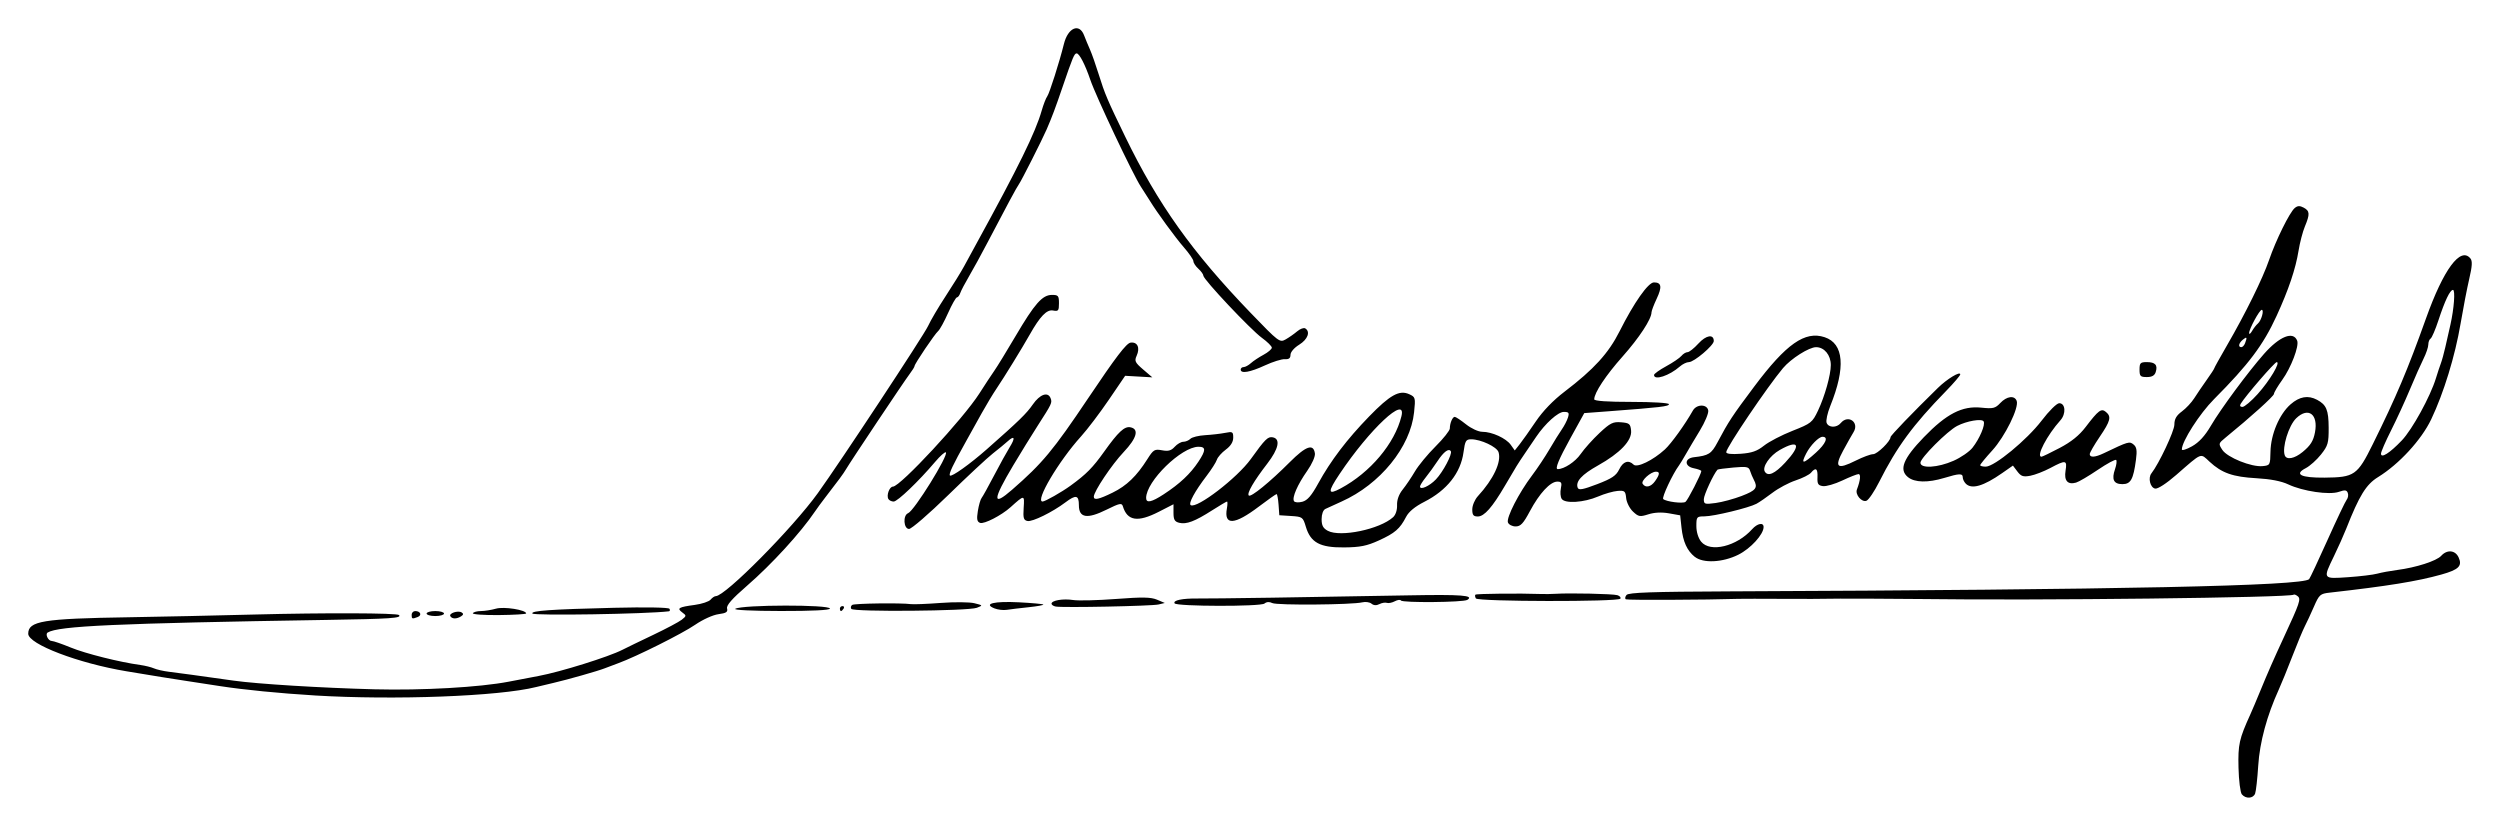 <?xml version="1.0" encoding="UTF-8" standalone="no"?>
<!-- Created with Inkscape (http://www.inkscape.org/) -->

<svg
   xmlns:dc="http://purl.org/dc/elements/1.1/"
   xmlns:cc="http://creativecommons.org/ns#"
   xmlns:rdf="http://www.w3.org/1999/02/22-rdf-syntax-ns#"
   xmlns:svg="http://www.w3.org/2000/svg"
   xmlns="http://www.w3.org/2000/svg"
   xmlns:sodipodi="http://sodipodi.sourceforge.net/DTD/sodipodi-0.dtd"
   xmlns:inkscape="http://www.inkscape.org/namespaces/inkscape"
   width="265.676mm"
   height="87.77mm"
   viewBox="0 0 265.676 87.77"
   version="1.1"
   id="svg8"
   inkscape:version="0.92.3 (2405546, 2018-03-11)"
   sodipodi:docname="Firma de Julián Cortés Cavanillas.svg">
  <defs
     id="defs2" />
  <sodipodi:namedview
     id="base"
     pagecolor="#ffffff"
     bordercolor="#666666"
     borderopacity="1.0"
     inkscape:pageopacity="0.0"
     inkscape:pageshadow="2"
     inkscape:zoom="0.35"
     inkscape:cx="540.91004"
     inkscape:cy="165.21813"
     inkscape:document-units="mm"
     inkscape:current-layer="layer1"
     showgrid="false"
     fit-margin-top="3"
     fit-margin-right="3"
     fit-margin-bottom="3"
     fit-margin-left="3"
     inkscape:window-width="1299"
     inkscape:window-height="713"
     inkscape:window-x="67"
     inkscape:window-y="27"
     inkscape:window-maximized="1" />
  <g
     inkscape:label="Capa 1"
     inkscape:groupmode="layer"
     id="layer1"
     transform="translate(37.282,-104.778)">
    <path
       style="fill:#000000;stroke-width:1"
       d="m 200.962,189.199 c -0.165,-0.199 -0.325,-1.473 -0.357,-2.844 -0.057,-2.476 0.067,-3.035 1.257,-5.658 0.198,-0.437 0.677,-1.568 1.065,-2.514 0.791,-1.928 1.42,-3.359 2.5,-5.689 1.69,-3.644 1.83,-4.056 1.478,-4.349 -0.184,-0.152 -0.383,-0.228 -0.443,-0.168 -0.314,0.314 -27.456,0.631 -39.397,0.461 -2.734,-0.039 -9.697,-0.059 -10.186,-0.029 -0.291,0.018 -2.375,0.022 -4.63,0.01 -2.256,-0.012 -4.399,-0.013 -4.763,-0.001 -3.494,0.111 -11.82,0.146 -11.985,0.05 -0.116,-0.068 -0.085,-0.275 0.069,-0.461 0.218,-0.263 2.656,-0.348 10.927,-0.383 41.709,-0.177 60.954,-0.582 61.614,-1.299 0.092,-0.1 0.969,-1.968 1.949,-4.151 0.98,-2.183 1.9,-4.116 2.045,-4.296 0.145,-0.18 0.196,-0.503 0.113,-0.718 -0.12,-0.314 -0.306,-0.336 -0.945,-0.113 -1.017,0.355 -3.832,-0.059 -5.383,-0.792 -0.738,-0.348 -1.891,-0.572 -3.37,-0.654 -2.519,-0.14 -3.688,-0.55 -4.988,-1.754 -1.011,-0.935 -0.732,-1.046 -3.537,1.396 -1.061,0.924 -1.968,1.512 -2.249,1.459 -0.526,-0.1 -0.777,-1.133 -0.395,-1.62 0.805,-1.027 2.439,-4.497 2.439,-5.181 0,-0.592 0.213,-0.966 0.799,-1.399 0.44,-0.325 1.028,-0.954 1.308,-1.397 0.28,-0.443 0.872,-1.316 1.317,-1.94 0.445,-0.624 0.809,-1.18 0.809,-1.236 0,-0.056 0.609,-1.153 1.353,-2.438 1.971,-3.402 3.802,-7.115 4.477,-9.083 0.728,-2.119 2.188,-5.075 2.729,-5.524 0.302,-0.251 0.538,-0.261 0.948,-0.042 0.656,0.351 0.677,0.689 0.128,2.005 -0.23,0.551 -0.533,1.71 -0.672,2.575 -0.311,1.932 -1.061,4.155 -2.34,6.939 -1.418,3.086 -2.965,5.144 -6.642,8.837 -1.532,1.538 -3.421,4.489 -3.421,5.343 0,0.15 0.487,-6e-5 1.082,-0.335 0.745,-0.419 1.371,-1.102 2.012,-2.196 1.045,-1.784 3.949,-5.709 5.639,-7.624 1.655,-1.876 3.12,-2.457 3.526,-1.399 0.22,0.572 -0.656,2.866 -1.585,4.155 -0.486,0.674 -0.884,1.348 -0.884,1.497 0,0.232 -2.486,2.475 -5.146,4.642 -0.759,0.619 -0.768,0.654 -0.339,1.309 0.527,0.804 3.093,1.839 4.274,1.723 0.797,-0.078 0.815,-0.11 0.841,-1.535 0.034,-1.844 0.941,-3.982 2.133,-5.029 0.952,-0.836 1.864,-0.993 2.819,-0.484 0.991,0.528 1.222,1.084 1.231,2.961 0.008,1.637 -0.072,1.915 -0.814,2.852 -0.452,0.571 -1.18,1.223 -1.618,1.45 -1.27,0.657 -0.531,1.031 1.991,1.009 3.181,-0.028 3.495,-0.246 5.13,-3.553 2.494,-5.044 3.711,-7.921 5.653,-13.361 1.867,-5.229 3.662,-7.658 4.719,-6.384 0.227,0.273 0.197,0.811 -0.123,2.183 -0.233,1.001 -0.647,3.139 -0.92,4.751 -0.58,3.43 -1.789,7.372 -3.12,10.166 -1.041,2.185 -3.416,4.767 -5.651,6.142 -1.267,0.78 -1.989,1.951 -3.383,5.487 -0.261,0.662 -0.845,1.969 -1.298,2.904 -1.194,2.465 -1.218,2.43 1.492,2.245 1.273,-0.087 2.672,-0.256 3.109,-0.377 0.437,-0.121 1.389,-0.296 2.117,-0.39 1.999,-0.258 4.18,-0.96 4.673,-1.504 0.627,-0.692 1.498,-0.613 1.854,0.169 0.414,0.908 0.017,1.302 -1.835,1.82 -2.572,0.72 -5.681,1.224 -11.861,1.922 -1.017,0.115 -1.121,0.208 -1.685,1.501 -0.331,0.758 -0.766,1.696 -0.968,2.084 -0.202,0.388 -0.795,1.814 -1.319,3.171 -0.524,1.357 -1.17,2.944 -1.437,3.529 -1.266,2.776 -2.033,5.613 -2.19,8.092 -0.088,1.392 -0.237,2.732 -0.331,2.977 -0.206,0.536 -0.993,0.584 -1.407,0.085 z m 6.448,-36.381 c 0.848,-0.698 1.147,-1.172 1.323,-2.097 0.365,-1.923 -0.708,-2.728 -1.995,-1.496 -0.802,0.768 -1.528,3.132 -1.214,3.95 0.194,0.504 1.031,0.346 1.886,-0.358 z m 10.549,-1.233 c 1.111,-1.165 3.034,-4.67 3.625,-6.607 0.178,-0.582 0.415,-1.296 0.526,-1.587 0.112,-0.291 0.325,-1.065 0.474,-1.72 0.149,-0.655 0.392,-1.726 0.54,-2.381 0.388,-1.716 0.534,-3.704 0.271,-3.704 -0.313,0 -0.856,1.138 -1.546,3.238 -0.322,0.981 -0.696,1.851 -0.83,1.934 -0.134,0.083 -0.244,0.371 -0.244,0.639 0,0.269 -0.229,0.946 -0.509,1.506 -0.28,0.559 -0.931,2.029 -1.448,3.266 -0.516,1.237 -1.419,3.199 -2.005,4.361 -0.586,1.161 -1.066,2.267 -1.066,2.457 0,0.532 0.926,-0.055 2.21,-1.401 z m -15.31,-4.939 c 1.279,-1.423 2.449,-3.387 2.017,-3.387 -0.219,0 -3.317,3.587 -3.829,4.432 -0.124,0.205 -0.053,0.331 0.188,0.331 0.213,0 0.944,-0.619 1.624,-1.375 z m -1.348,-5.393 c 0.248,-0.647 0.195,-0.733 -0.236,-0.375 -0.44,0.365 -0.527,0.794 -0.161,0.794 0.13,0 0.309,-0.188 0.397,-0.419 z m 1.364,-2.095 c 0.368,-0.308 0.689,-1.455 0.408,-1.455 -0.237,0 -1.35,2.055 -1.339,2.472 0.004,0.168 0.145,0.068 0.312,-0.223 0.167,-0.291 0.446,-0.648 0.62,-0.794 z M -3.855,178.682 c -3.725,-0.225 -7.501,-0.598 -10.054,-0.992 -0.946,-0.146 -2.613,-0.402 -3.704,-0.569 -1.904,-0.291 -2.703,-0.42 -6.218,-1.004 -5.124,-0.851 -10.451,-2.884 -10.451,-3.989 0,-1.356 1.539,-1.608 10.716,-1.754 3.201,-0.051 9.214,-0.182 13.361,-0.291 7.346,-0.193 15.102,-0.166 15.324,0.054 0.332,0.329 -0.843,0.408 -7.685,0.52 -22.412,0.365 -28.519,0.641 -29.652,1.342 -0.285,0.176 0.062,0.894 0.432,0.894 0.178,0 1.088,0.314 2.022,0.698 1.57,0.645 5.184,1.552 7.388,1.854 0.509,0.07 1.164,0.232 1.455,0.36 0.291,0.128 1.005,0.291 1.587,0.362 1.029,0.125 3.09,0.407 6.879,0.942 2.515,0.355 9.334,0.775 14.949,0.921 5.094,0.133 11.211,-0.214 14.288,-0.81 1.091,-0.211 2.52,-0.484 3.175,-0.606 2.322,-0.432 7.449,-2.033 8.906,-2.781 0.413,-0.212 1.883,-0.924 3.265,-1.582 1.382,-0.658 2.752,-1.385 3.043,-1.616 0.508,-0.403 0.51,-0.435 0.05,-0.776 -0.598,-0.444 -0.399,-0.563 1.325,-0.796 0.757,-0.102 1.515,-0.354 1.686,-0.559 0.171,-0.206 0.42,-0.374 0.553,-0.374 1.011,0 8.159,-7.216 10.851,-10.953 2.347,-3.258 11.275,-16.795 11.71,-17.754 0.264,-0.582 1.105,-2.011 1.869,-3.175 0.764,-1.164 1.646,-2.593 1.96,-3.175 0.314,-0.582 0.897,-1.654 1.297,-2.381 4.507,-8.214 6.282,-11.831 6.947,-14.155 0.188,-0.655 0.453,-1.338 0.589,-1.518 0.234,-0.309 1.301,-3.659 1.773,-5.567 0.429,-1.733 1.637,-2.253 2.143,-0.923 0.151,0.398 0.435,1.083 0.631,1.521 0.196,0.439 0.615,1.631 0.932,2.65 0.633,2.039 0.925,2.725 2.815,6.615 3.491,7.187 7.099,12.251 13.338,18.728 2.97,3.082 3.074,3.161 3.704,2.805 0.357,-0.202 0.908,-0.587 1.225,-0.857 0.317,-0.27 0.704,-0.412 0.86,-0.315 0.57,0.353 0.267,1.17 -0.642,1.732 -0.535,0.33 -0.926,0.786 -0.926,1.077 0,0.36 -0.171,0.492 -0.595,0.462 -0.327,-0.024 -1.283,0.275 -2.125,0.664 -1.582,0.732 -2.572,0.902 -2.572,0.443 0,-0.146 0.139,-0.265 0.31,-0.265 0.17,0 0.518,-0.188 0.773,-0.419 0.255,-0.23 0.859,-0.631 1.344,-0.891 0.484,-0.26 0.881,-0.599 0.881,-0.753 0,-0.154 -0.476,-0.626 -1.058,-1.048 -1.19,-0.864 -6.218,-6.202 -6.218,-6.602 0,-0.142 -0.238,-0.474 -0.529,-0.738 -0.291,-0.263 -0.529,-0.622 -0.529,-0.798 0,-0.175 -0.457,-0.841 -1.016,-1.48 -0.898,-1.026 -2.872,-3.731 -3.614,-4.951 -0.146,-0.239 -0.577,-0.913 -0.958,-1.498 -0.845,-1.294 -4.775,-9.606 -5.368,-11.353 -0.548,-1.614 -1.165,-2.806 -1.453,-2.806 -0.247,0 -0.42,0.413 -1.497,3.572 -0.76,2.229 -1.122,3.194 -1.687,4.498 -0.487,1.123 -2.702,5.503 -2.943,5.821 -0.211,0.277 -1.37,2.43 -3.349,6.218 -0.646,1.237 -1.526,2.844 -1.955,3.572 -0.429,0.728 -0.85,1.531 -0.936,1.786 -0.086,0.255 -0.245,0.463 -0.354,0.463 -0.109,0 -0.531,0.744 -0.938,1.654 -0.407,0.909 -0.88,1.773 -1.051,1.918 -0.367,0.313 -2.514,3.495 -2.514,3.725 0,0.088 -0.241,0.476 -0.535,0.863 -0.563,0.739 -6.271,9.286 -6.761,10.123 -0.273,0.465 -0.775,1.148 -2.229,3.027 -0.364,0.47 -0.84,1.12 -1.058,1.444 -1.51,2.24 -4.598,5.615 -7.226,7.895 -1.594,1.383 -2.202,2.076 -2.115,2.41 0.098,0.375 -0.086,0.496 -0.919,0.608 -0.588,0.079 -1.664,0.568 -2.468,1.121 -1.378,0.948 -6.275,3.397 -8.173,4.087 -0.509,0.185 -1.164,0.432 -1.455,0.548 -0.694,0.277 -3.916,1.194 -5.424,1.543 -0.655,0.152 -1.488,0.351 -1.852,0.442 -3.936,0.988 -15.031,1.409 -23.548,0.895 z m 10.319,-8.569 c 0,-0.218 0.172,-0.397 0.381,-0.397 0.56,0 0.741,0.448 0.257,0.634 -0.59,0.226 -0.638,0.208 -0.638,-0.237 z m 4.113,0.151 c -0.192,-0.311 0.81,-0.644 1.205,-0.4 0.208,0.128 0.189,0.25 -0.064,0.41 -0.472,0.299 -0.952,0.295 -1.141,-0.01 z m -2.525,-0.284 c 0,-0.146 0.417,-0.265 0.926,-0.265 0.509,0 0.926,0.119 0.926,0.265 0,0.146 -0.417,0.265 -0.926,0.265 -0.509,0 -0.926,-0.119 -0.926,-0.265 z m 4.918,-0.037 c 0.077,-0.125 0.462,-0.228 0.854,-0.228 0.393,0 1.114,-0.115 1.603,-0.255 0.843,-0.242 3.208,0.133 3.208,0.508 -3.2e-5,0.079 -1.306,0.157 -2.903,0.173 -1.597,0.016 -2.84,-0.073 -2.762,-0.198 z m 6.325,0.034 c -0.182,-0.295 1.968,-0.446 8.664,-0.609 3.391,-0.083 5.814,-0.04 5.903,0.104 0.083,0.134 0.054,0.256 -0.063,0.27 -2.361,0.288 -14.351,0.483 -14.504,0.235 z m 21.566,-0.506 c 0.755,-0.436 10.054,-0.454 10.054,-0.019 0,0.168 -1.913,0.262 -5.226,0.257 -3.075,-0.005 -5.062,-0.102 -4.829,-0.237 z m 11.113,-0.019 c 0,-0.146 0.126,-0.265 0.28,-0.265 0.154,0 0.207,0.119 0.117,0.265 -0.09,0.146 -0.216,0.265 -0.28,0.265 -0.064,0 -0.117,-0.119 -0.117,-0.265 z m 1.21,0.032 c -0.088,-0.143 -0.041,-0.334 0.105,-0.424 0.26,-0.161 5.184,-0.226 6.225,-0.082 0.291,0.04 1.72,-0.016 3.175,-0.126 1.455,-0.109 3.063,-0.096 3.572,0.03 0.92,0.228 0.922,0.231 0.265,0.486 -0.897,0.348 -13.133,0.454 -13.342,0.115 z m 15.2,-0.059 c -1.202,-0.485 -0.023,-0.774 2.611,-0.64 1.367,0.07 2.535,0.176 2.596,0.237 0.061,0.061 -0.641,0.189 -1.559,0.285 -0.918,0.096 -1.968,0.221 -2.331,0.279 -0.364,0.058 -0.956,-0.014 -1.317,-0.16 z m 6.519,-0.19 c -0.242,-0.047 -0.44,-0.183 -0.44,-0.302 0,-0.35 1.234,-0.559 2.31,-0.39 0.548,0.086 2.592,0.035 4.542,-0.113 2.816,-0.214 3.713,-0.198 4.366,0.079 l 0.821,0.348 -0.661,0.158 c -0.713,0.17 -10.21,0.362 -10.937,0.22 z m 12.641,-0.338 c -0.199,-0.323 0.814,-0.535 2.457,-0.516 1.563,0.018 11.996,-0.137 22.471,-0.336 5.562,-0.105 6.95,0.003 6.173,0.484 -0.428,0.265 -6.888,0.323 -7.048,0.064 -0.068,-0.11 -0.361,-0.073 -0.652,0.082 -0.29,0.155 -0.67,0.231 -0.844,0.169 -0.174,-0.062 -0.532,-0.002 -0.796,0.134 -0.314,0.162 -0.603,0.145 -0.835,-0.047 -0.195,-0.162 -0.634,-0.227 -0.975,-0.144 -1.096,0.265 -9.07,0.331 -9.567,0.079 -0.311,-0.157 -0.605,-0.139 -0.835,0.051 -0.403,0.334 -9.342,0.316 -9.549,-0.02 z m 32.018,-0.524 c -0.095,-0.153 -0.118,-0.333 -0.051,-0.4 0.107,-0.107 4.785,-0.154 6.943,-0.071 0.437,0.017 1.151,0.007 1.587,-0.021 1.488,-0.098 6.084,0.004 6.552,0.146 0.257,0.078 0.402,0.245 0.323,0.373 -0.213,0.344 -15.142,0.319 -15.355,-0.027 z m 23.261,-4.417 c -0.821,-0.665 -1.249,-1.604 -1.41,-3.097 l -0.142,-1.316 -1.191,-0.213 c -0.772,-0.138 -1.541,-0.102 -2.186,0.103 -0.907,0.288 -1.052,0.263 -1.639,-0.289 -0.354,-0.333 -0.68,-0.977 -0.725,-1.432 -0.073,-0.75 -0.158,-0.821 -0.912,-0.764 -0.457,0.035 -1.388,0.302 -2.069,0.594 -1.514,0.649 -3.528,0.777 -3.87,0.247 -0.132,-0.206 -0.172,-0.702 -0.088,-1.102 0.127,-0.602 0.062,-0.728 -0.377,-0.728 -0.748,0 -1.901,1.243 -2.912,3.14 -0.702,1.317 -0.988,1.623 -1.519,1.623 -0.36,0 -0.727,-0.19 -0.816,-0.421 -0.193,-0.503 1.163,-3.147 2.566,-5.003 0.55,-0.728 1.383,-1.978 1.85,-2.778 0.468,-0.8 1.059,-1.753 1.314,-2.117 0.255,-0.364 0.547,-0.929 0.649,-1.257 0.156,-0.502 0.086,-0.595 -0.441,-0.595 -0.614,0 -1.974,1.225 -2.936,2.646 -0.246,0.364 -0.772,1.138 -1.168,1.72 -0.811,1.193 -0.909,1.352 -2.154,3.481 -1.339,2.289 -2.199,3.266 -2.875,3.266 -0.478,0 -0.595,-0.148 -0.595,-0.755 0,-0.415 0.268,-1.047 0.595,-1.403 1.661,-1.808 2.524,-3.646 2.197,-4.677 -0.18,-0.566 -1.882,-1.367 -2.905,-1.367 -0.561,0 -0.652,0.154 -0.82,1.389 -0.297,2.181 -1.767,4.039 -4.154,5.251 -1.002,0.509 -1.661,1.052 -1.946,1.604 -0.659,1.274 -1.182,1.726 -2.899,2.508 -1.274,0.58 -1.984,0.722 -3.694,0.738 -2.562,0.024 -3.556,-0.514 -4.061,-2.2 -0.306,-1.023 -0.36,-1.062 -1.568,-1.139 l -1.25,-0.08 -0.081,-1.124 c -0.045,-0.618 -0.139,-1.124 -0.21,-1.124 -0.071,0 -0.92,0.599 -1.886,1.33 -2.596,1.966 -3.728,2.029 -3.393,0.191 0.073,-0.4 0.079,-0.728 0.012,-0.728 -0.066,0 -0.775,0.419 -1.575,0.93 -1.842,1.178 -2.743,1.52 -3.507,1.328 -0.484,-0.122 -0.606,-0.334 -0.606,-1.061 v -0.909 l -1.564,0.801 c -2.238,1.146 -3.345,0.974 -3.819,-0.591 -0.112,-0.371 -0.345,-0.322 -1.726,0.363 -2.066,1.024 -2.945,0.885 -2.945,-0.468 0,-1.084 -0.308,-1.149 -1.43,-0.305 -1.385,1.042 -3.509,2.086 -4.029,1.98 -0.416,-0.085 -0.48,-0.305 -0.409,-1.396 0.092,-1.411 0.101,-1.411 -1.399,-0.065 -0.973,0.873 -2.817,1.82 -3.234,1.66 -0.324,-0.124 -0.375,-0.394 -0.235,-1.265 0.097,-0.609 0.277,-1.232 0.4,-1.385 0.123,-0.153 0.72,-1.23 1.328,-2.394 0.608,-1.164 1.35,-2.509 1.649,-2.989 0.63,-1.01 0.536,-1.311 -0.2,-0.644 -0.28,0.254 -0.995,0.842 -1.587,1.305 -0.592,0.463 -2.731,2.456 -4.752,4.429 -2.021,1.973 -3.888,3.587 -4.149,3.587 -0.585,0 -0.672,-1.454 -0.1,-1.674 0.644,-0.247 4.315,-6.162 4.013,-6.464 -0.085,-0.085 -0.601,0.371 -1.146,1.014 -1.748,2.063 -3.995,4.214 -4.402,4.214 -0.217,0 -0.469,-0.12 -0.559,-0.267 -0.234,-0.379 0.109,-1.321 0.482,-1.321 0.778,0 7.484,-7.227 9.184,-9.898 0.564,-0.886 1.276,-1.969 1.583,-2.405 0.307,-0.437 1.324,-2.097 2.262,-3.69 2.036,-3.459 2.849,-4.38 3.87,-4.38 0.668,0 0.744,0.091 0.744,0.889 0,0.794 -0.068,0.876 -0.629,0.769 -0.664,-0.127 -1.379,0.614 -2.486,2.575 -0.813,1.44 -2.706,4.519 -3.498,5.689 -0.394,0.582 -1.113,1.773 -1.597,2.646 -0.484,0.873 -1.213,2.183 -1.619,2.91 -1.47,2.633 -1.909,3.563 -1.756,3.716 0.177,0.177 2.131,-1.215 3.912,-2.787 3.448,-3.041 4.222,-3.795 4.894,-4.765 0.752,-1.085 1.612,-1.387 1.89,-0.663 0.184,0.479 0.141,0.569 -1.365,2.91 -0.655,1.019 -1.829,2.924 -2.609,4.233 -2.208,3.71 -2.24,4.43 -0.114,2.578 3.222,-2.808 4.361,-4.177 8.082,-9.722 2.925,-4.359 4.056,-5.842 4.503,-5.905 0.735,-0.104 1.035,0.545 0.646,1.399 -0.249,0.546 -0.167,0.718 0.693,1.454 l 0.975,0.835 -1.444,-0.082 -1.444,-0.082 -1.731,2.544 c -0.952,1.399 -2.279,3.149 -2.949,3.889 -2.39,2.638 -4.926,6.929 -4.096,6.929 0.267,0 2.033,-1.002 2.982,-1.693 1.665,-1.211 2.352,-1.906 3.558,-3.599 1.498,-2.103 2.16,-2.72 2.789,-2.6 0.955,0.182 0.694,1.152 -0.707,2.631 -1.267,1.337 -3.176,4.19 -3.176,4.746 0,0.405 0.521,0.293 1.998,-0.43 1.488,-0.728 2.553,-1.753 3.684,-3.544 0.65,-1.03 0.775,-1.106 1.569,-0.957 0.664,0.125 0.973,0.039 1.344,-0.371 0.265,-0.293 0.678,-0.533 0.917,-0.533 0.239,0 0.577,-0.142 0.75,-0.315 0.173,-0.173 0.882,-0.348 1.574,-0.388 0.692,-0.04 1.646,-0.15 2.119,-0.244 0.792,-0.158 0.86,-0.118 0.86,0.512 0,0.452 -0.268,0.882 -0.791,1.268 -0.435,0.322 -0.861,0.804 -0.946,1.072 -0.085,0.268 -0.572,1.034 -1.083,1.703 -1.263,1.655 -1.97,2.958 -1.696,3.128 0.651,0.402 4.943,-2.892 6.386,-4.902 1.523,-2.122 1.811,-2.406 2.329,-2.308 0.851,0.162 0.632,1.223 -0.574,2.788 -1.445,1.874 -2.198,3.171 -1.972,3.397 0.22,0.22 2.236,-1.42 4.359,-3.547 1.72,-1.723 2.514,-1.999 2.668,-0.927 0.047,0.326 -0.304,1.119 -0.816,1.849 -1.035,1.473 -1.636,2.852 -1.406,3.224 0.089,0.145 0.476,0.173 0.885,0.065 0.542,-0.144 0.973,-0.643 1.698,-1.964 1.318,-2.402 3.049,-4.679 5.39,-7.089 2.239,-2.305 3.224,-2.853 4.271,-2.377 0.659,0.3 0.68,0.375 0.518,1.92 -0.386,3.691 -3.604,7.651 -7.711,9.489 -0.727,0.325 -1.5,0.678 -1.719,0.785 -0.236,0.115 -0.397,0.554 -0.397,1.082 0,0.678 0.157,0.973 0.661,1.242 1.334,0.711 5.516,-0.161 6.936,-1.447 0.272,-0.246 0.441,-0.76 0.421,-1.282 -0.021,-0.562 0.194,-1.154 0.605,-1.666 0.351,-0.437 0.935,-1.303 1.299,-1.924 0.364,-0.621 1.346,-1.812 2.183,-2.645 0.837,-0.833 1.521,-1.694 1.521,-1.913 0,-0.561 0.284,-1.235 0.521,-1.235 0.11,0 0.649,0.357 1.199,0.794 0.561,0.446 1.317,0.794 1.724,0.794 1.036,0 2.535,0.685 3.031,1.385 l 0.425,0.599 0.524,-0.661 c 0.288,-0.364 1.054,-1.446 1.702,-2.405 0.756,-1.119 1.851,-2.256 3.056,-3.175 3.135,-2.389 4.687,-4.092 5.864,-6.435 1.525,-3.035 3.036,-5.183 3.644,-5.183 0.805,0 0.885,0.471 0.294,1.729 -0.304,0.646 -0.552,1.3 -0.552,1.453 0,0.713 -1.303,2.702 -3.076,4.696 -1.785,2.007 -3.01,3.857 -3.01,4.547 0,0.178 1.398,0.275 3.969,0.275 2.233,0 3.969,0.106 3.969,0.243 0,0.235 -0.881,0.338 -6.417,0.754 l -2.581,0.194 -1.454,2.634 c -1.271,2.303 -1.688,3.319 -1.361,3.319 0.678,0 1.86,-0.778 2.428,-1.598 0.394,-0.568 1.3,-1.58 2.014,-2.247 1.13,-1.057 1.425,-1.203 2.284,-1.132 0.885,0.073 0.995,0.165 1.066,0.888 0.103,1.052 -1.166,2.386 -3.523,3.704 -1.73,0.968 -2.402,1.708 -2.149,2.368 0.107,0.278 0.556,0.194 2.071,-0.385 1.553,-0.594 2.013,-0.902 2.332,-1.56 0.414,-0.856 0.996,-1.053 1.532,-0.517 0.367,0.367 2.057,-0.452 3.325,-1.609 0.672,-0.613 2.165,-2.687 2.978,-4.136 0.395,-0.704 1.533,-0.7 1.634,0.006 0.042,0.291 -0.359,1.244 -0.891,2.117 -0.532,0.873 -1.204,2.004 -1.493,2.514 -0.289,0.509 -0.615,1.045 -0.724,1.191 -0.67,0.895 -1.853,3.418 -1.677,3.577 0.312,0.28 2.068,0.504 2.363,0.302 0.239,-0.164 1.685,-2.976 1.685,-3.277 0,-0.076 -0.366,-0.212 -0.814,-0.302 -1.005,-0.201 -0.989,-1.054 0.023,-1.168 1.572,-0.177 1.859,-0.357 2.511,-1.584 1.19,-2.238 1.558,-2.796 3.909,-5.935 3.391,-4.528 5.386,-5.926 7.472,-5.237 2.05,0.677 2.258,3.21 0.602,7.315 -0.303,0.75 -0.477,1.554 -0.388,1.786 0.205,0.533 1.068,0.548 1.502,0.025 0.79,-0.951 2.01,-0.075 1.355,0.973 -0.174,0.278 -0.669,1.159 -1.101,1.957 -0.972,1.797 -0.644,2.057 1.339,1.061 0.748,-0.376 1.579,-0.684 1.845,-0.684 0.444,0 1.854,-1.38 1.854,-1.815 0,-0.165 2.323,-2.578 5.029,-5.225 0.985,-0.963 2.38,-1.808 2.38,-1.441 0,0.121 -0.685,0.921 -1.521,1.779 -3.505,3.593 -5.224,5.931 -7.097,9.65 -0.509,1.011 -1.117,1.911 -1.351,2.001 -0.503,0.193 -1.223,-0.656 -1.015,-1.196 0.366,-0.953 0.438,-1.637 0.173,-1.637 -0.157,0 -0.935,0.307 -1.728,0.683 -0.793,0.375 -1.719,0.643 -2.058,0.595 -0.511,-0.072 -0.609,-0.234 -0.577,-0.947 0.042,-0.927 -0.185,-1.085 -0.688,-0.478 -0.175,0.21 -0.91,0.579 -1.633,0.819 -0.724,0.24 -1.831,0.83 -2.46,1.31 -0.629,0.48 -1.396,1.008 -1.703,1.172 -0.813,0.435 -4.523,1.334 -5.527,1.338 -0.822,0.004 -0.86,0.049 -0.86,1.033 0,0.619 0.202,1.278 0.506,1.654 0.967,1.194 3.784,0.506 5.422,-1.325 0.559,-0.624 1.216,-0.748 1.216,-0.228 0,0.783 -1.375,2.289 -2.688,2.943 -1.667,0.831 -3.748,0.93 -4.623,0.221 z m 4.996,-6.479 c 1.525,-0.585 1.733,-0.865 1.276,-1.72 -0.135,-0.253 -0.314,-0.68 -0.399,-0.949 -0.134,-0.429 -0.356,-0.472 -1.768,-0.346 -0.888,0.079 -1.648,0.181 -1.69,0.225 -0.413,0.445 -1.454,2.692 -1.454,3.139 0,0.533 0.091,0.562 1.257,0.405 0.691,-0.093 1.941,-0.432 2.778,-0.753 z m -61.435,-0.17 c 1.715,-1.12 2.833,-2.17 3.694,-3.471 0.803,-1.214 0.805,-1.581 0.005,-1.581 -1.812,0 -5.566,3.67 -5.566,5.441 0,0.577 0.569,0.459 1.866,-0.388 z m 18.807,-0.626 c 3.15,-1.688 5.747,-4.772 6.457,-7.668 0.572,-2.332 -3.377,1.358 -6.581,6.148 -1.283,1.918 -1.255,2.259 0.123,1.52 z m 10.12,-0.955 c 0.756,-0.789 1.768,-2.701 1.586,-2.996 -0.215,-0.348 -0.756,0.054 -1.414,1.049 -0.359,0.543 -0.925,1.325 -1.257,1.736 -0.332,0.411 -0.604,0.847 -0.604,0.967 0,0.409 1.002,-0.04 1.689,-0.757 z m 23.299,0.173 c 0.498,-0.711 0.522,-1.001 0.081,-0.994 -0.561,0.01 -1.609,0.961 -1.411,1.281 0.295,0.478 0.883,0.351 1.33,-0.287 z m 13.821,-1.962 c 1.743,-1.871 1.472,-2.5 -0.577,-1.34 -1.06,0.6 -1.893,1.809 -1.587,2.304 0.337,0.545 1.057,0.225 2.164,-0.964 z m 3.259,-1.052 c 1.06,-0.958 1.367,-1.689 0.708,-1.689 -0.399,0 -1.291,0.91 -1.733,1.769 -0.608,1.181 -0.349,1.161 1.025,-0.08 z m -5.508,-0.75 c 0.52,-0.415 1.882,-1.124 3.026,-1.574 1.977,-0.779 2.111,-0.885 2.708,-2.142 0.722,-1.52 1.362,-3.797 1.362,-4.849 0,-1.06 -0.69,-1.898 -1.563,-1.898 -0.748,0 -2.667,1.215 -3.518,2.228 -1.657,1.972 -6.032,8.447 -6.032,8.927 0,0.184 0.546,0.246 1.535,0.174 1.187,-0.086 1.75,-0.282 2.481,-0.866 z m 21.436,4.036 c -0.175,-0.175 -0.318,-0.472 -0.318,-0.661 0,-0.44 -0.359,-0.43 -1.96,0.056 -1.745,0.529 -3.143,0.499 -3.863,-0.084 -0.978,-0.792 -0.51,-1.966 1.692,-4.246 2.403,-2.488 4.074,-3.347 6.101,-3.138 1.26,0.13 1.486,0.075 2.02,-0.493 0.684,-0.728 1.508,-0.836 1.741,-0.229 0.273,0.711 -1.244,3.792 -2.594,5.27 -0.706,0.773 -1.284,1.478 -1.284,1.566 0,0.089 0.268,0.159 0.595,0.156 0.932,-0.009 4.377,-2.848 5.934,-4.89 0.796,-1.044 1.613,-1.851 1.873,-1.851 0.664,0 0.742,1.125 0.126,1.812 -1.425,1.587 -2.617,3.877 -2.018,3.877 0.088,0 0.959,-0.42 1.935,-0.933 1.232,-0.647 2.078,-1.329 2.761,-2.225 1.367,-1.793 1.663,-2.013 2.155,-1.604 0.603,0.501 0.492,0.948 -0.661,2.646 -0.582,0.857 -1.058,1.684 -1.058,1.838 0,0.384 0.565,0.35 1.481,-0.089 2.636,-1.263 2.741,-1.294 3.178,-0.931 0.329,0.273 0.385,0.632 0.252,1.629 -0.276,2.078 -0.556,2.581 -1.437,2.581 -0.929,0 -1.171,-0.491 -0.787,-1.594 0.156,-0.448 0.211,-0.888 0.122,-0.977 -0.089,-0.089 -0.966,0.383 -1.949,1.049 -0.983,0.666 -2.025,1.278 -2.316,1.36 -0.889,0.251 -1.287,-0.201 -1.114,-1.267 0.184,-1.136 0.032,-1.164 -1.608,-0.291 -0.683,0.364 -1.647,0.737 -2.142,0.83 -0.748,0.14 -0.979,0.063 -1.371,-0.456 l -0.471,-0.625 -1.145,0.799 c -1.995,1.392 -3.237,1.752 -3.87,1.119 z m -1.298,-2.425 c 0.779,-0.344 1.686,-0.969 2.016,-1.389 0.761,-0.968 1.391,-2.46 1.182,-2.799 -0.198,-0.32 -1.79,-0.046 -2.814,0.484 -1.045,0.541 -3.901,3.403 -3.901,3.911 0,0.642 1.843,0.534 3.517,-0.207 z m -31.828,-9.121 c 0,-0.122 0.58,-0.538 1.289,-0.924 0.709,-0.386 1.438,-0.881 1.62,-1.1 0.182,-0.219 0.476,-0.399 0.653,-0.399 0.177,0 0.698,-0.413 1.157,-0.918 0.817,-0.897 1.631,-1.03 1.631,-0.265 0,0.464 -2.096,2.241 -2.644,2.241 -0.237,0 -0.669,0.208 -0.958,0.463 -1.12,0.985 -2.748,1.52 -2.748,0.902 z m 51.594,-0.571 c 0,-0.702 0.09,-0.794 0.778,-0.794 0.898,0 1.178,0.315 0.941,1.061 -0.117,0.368 -0.401,0.527 -0.943,0.527 -0.686,0 -0.776,-0.092 -0.776,-0.794 z"
       id="path23"
       inkscape:connector-curvature="0" />
  </g>
</svg>
